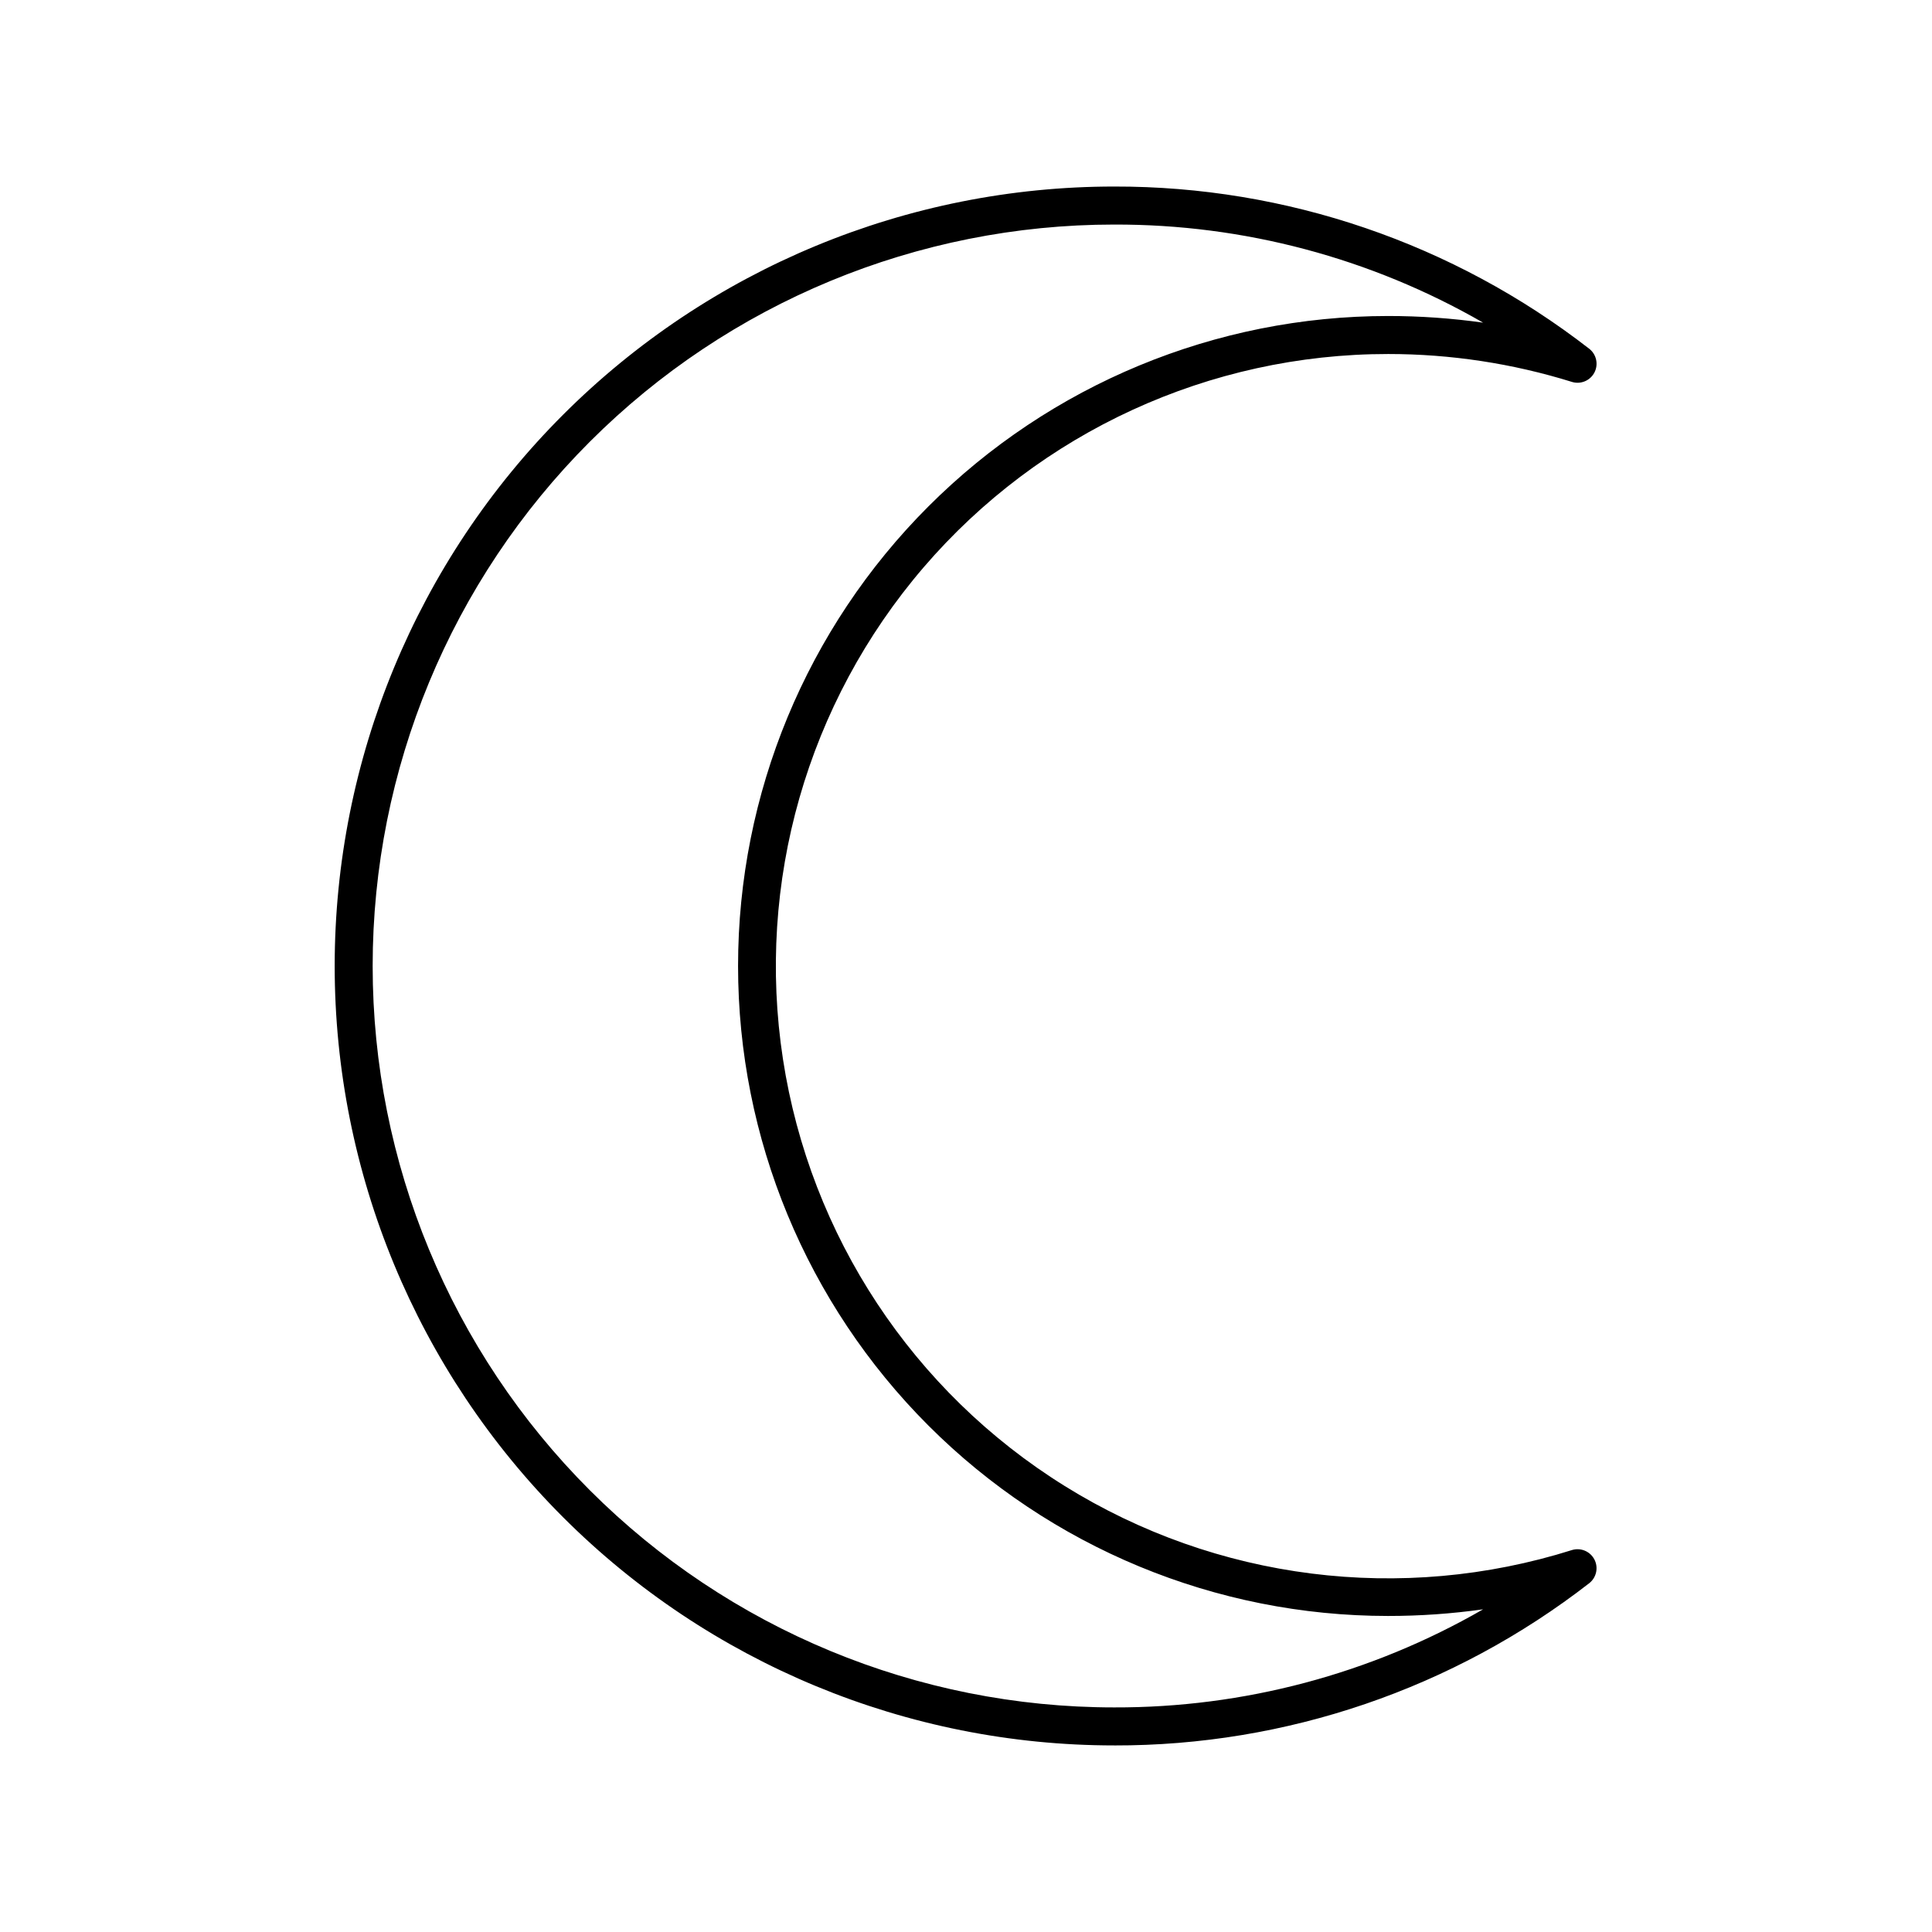<?xml version="1.0" encoding="UTF-8"?>
<!-- Uploaded to: ICON Repo, www.iconrepo.com, Generator: ICON Repo Mixer Tools -->
<svg fill="#000000" width="800px" height="800px" version="1.1" viewBox="144 144 512 512" xmlns="http://www.w3.org/2000/svg">
 <path d="m439.25 606.56c45.605 0.094 89.934-15.047 125.95-43.023 1.887-1.504 2.441-4.137 1.324-6.273-1.121-2.141-3.598-3.184-5.91-2.492-45.148 14.234-94.262 8.035-134.46-16.969-40.195-25-67.469-66.316-74.66-113.11-7.191-46.789 6.414-94.387 37.246-130.31s75.816-56.582 123.16-56.566c16.52 0 32.945 2.496 48.719 7.406 2.312 0.695 4.789-0.352 5.91-2.488 1.117-2.141 0.562-4.773-1.324-6.277-36.02-27.973-80.348-43.117-125.95-43.023-54.785 0-107.32 21.762-146.06 60.5-38.738 38.738-60.5 91.277-60.5 146.06 0 54.781 21.762 107.32 60.5 146.06 38.738 38.738 91.277 60.5 146.06 60.5zm0-403.05c34.316-0.105 68.055 8.863 97.789 25.996-8.344-1.176-16.762-1.766-25.191-1.762-45.684 0-89.496 18.148-121.8 50.453-32.305 32.301-50.453 76.113-50.453 121.8 0 45.684 18.148 89.496 50.453 121.8 32.305 32.301 76.117 50.449 121.8 50.449 8.43 0.004 16.848-0.582 25.191-1.762-29.734 17.133-63.473 26.102-97.789 25.996-52.113 0-102.09-20.703-138.94-57.551s-57.551-86.824-57.551-138.93c0-52.113 20.703-102.09 57.551-138.94s86.824-57.551 138.94-57.551z"/>
</svg>